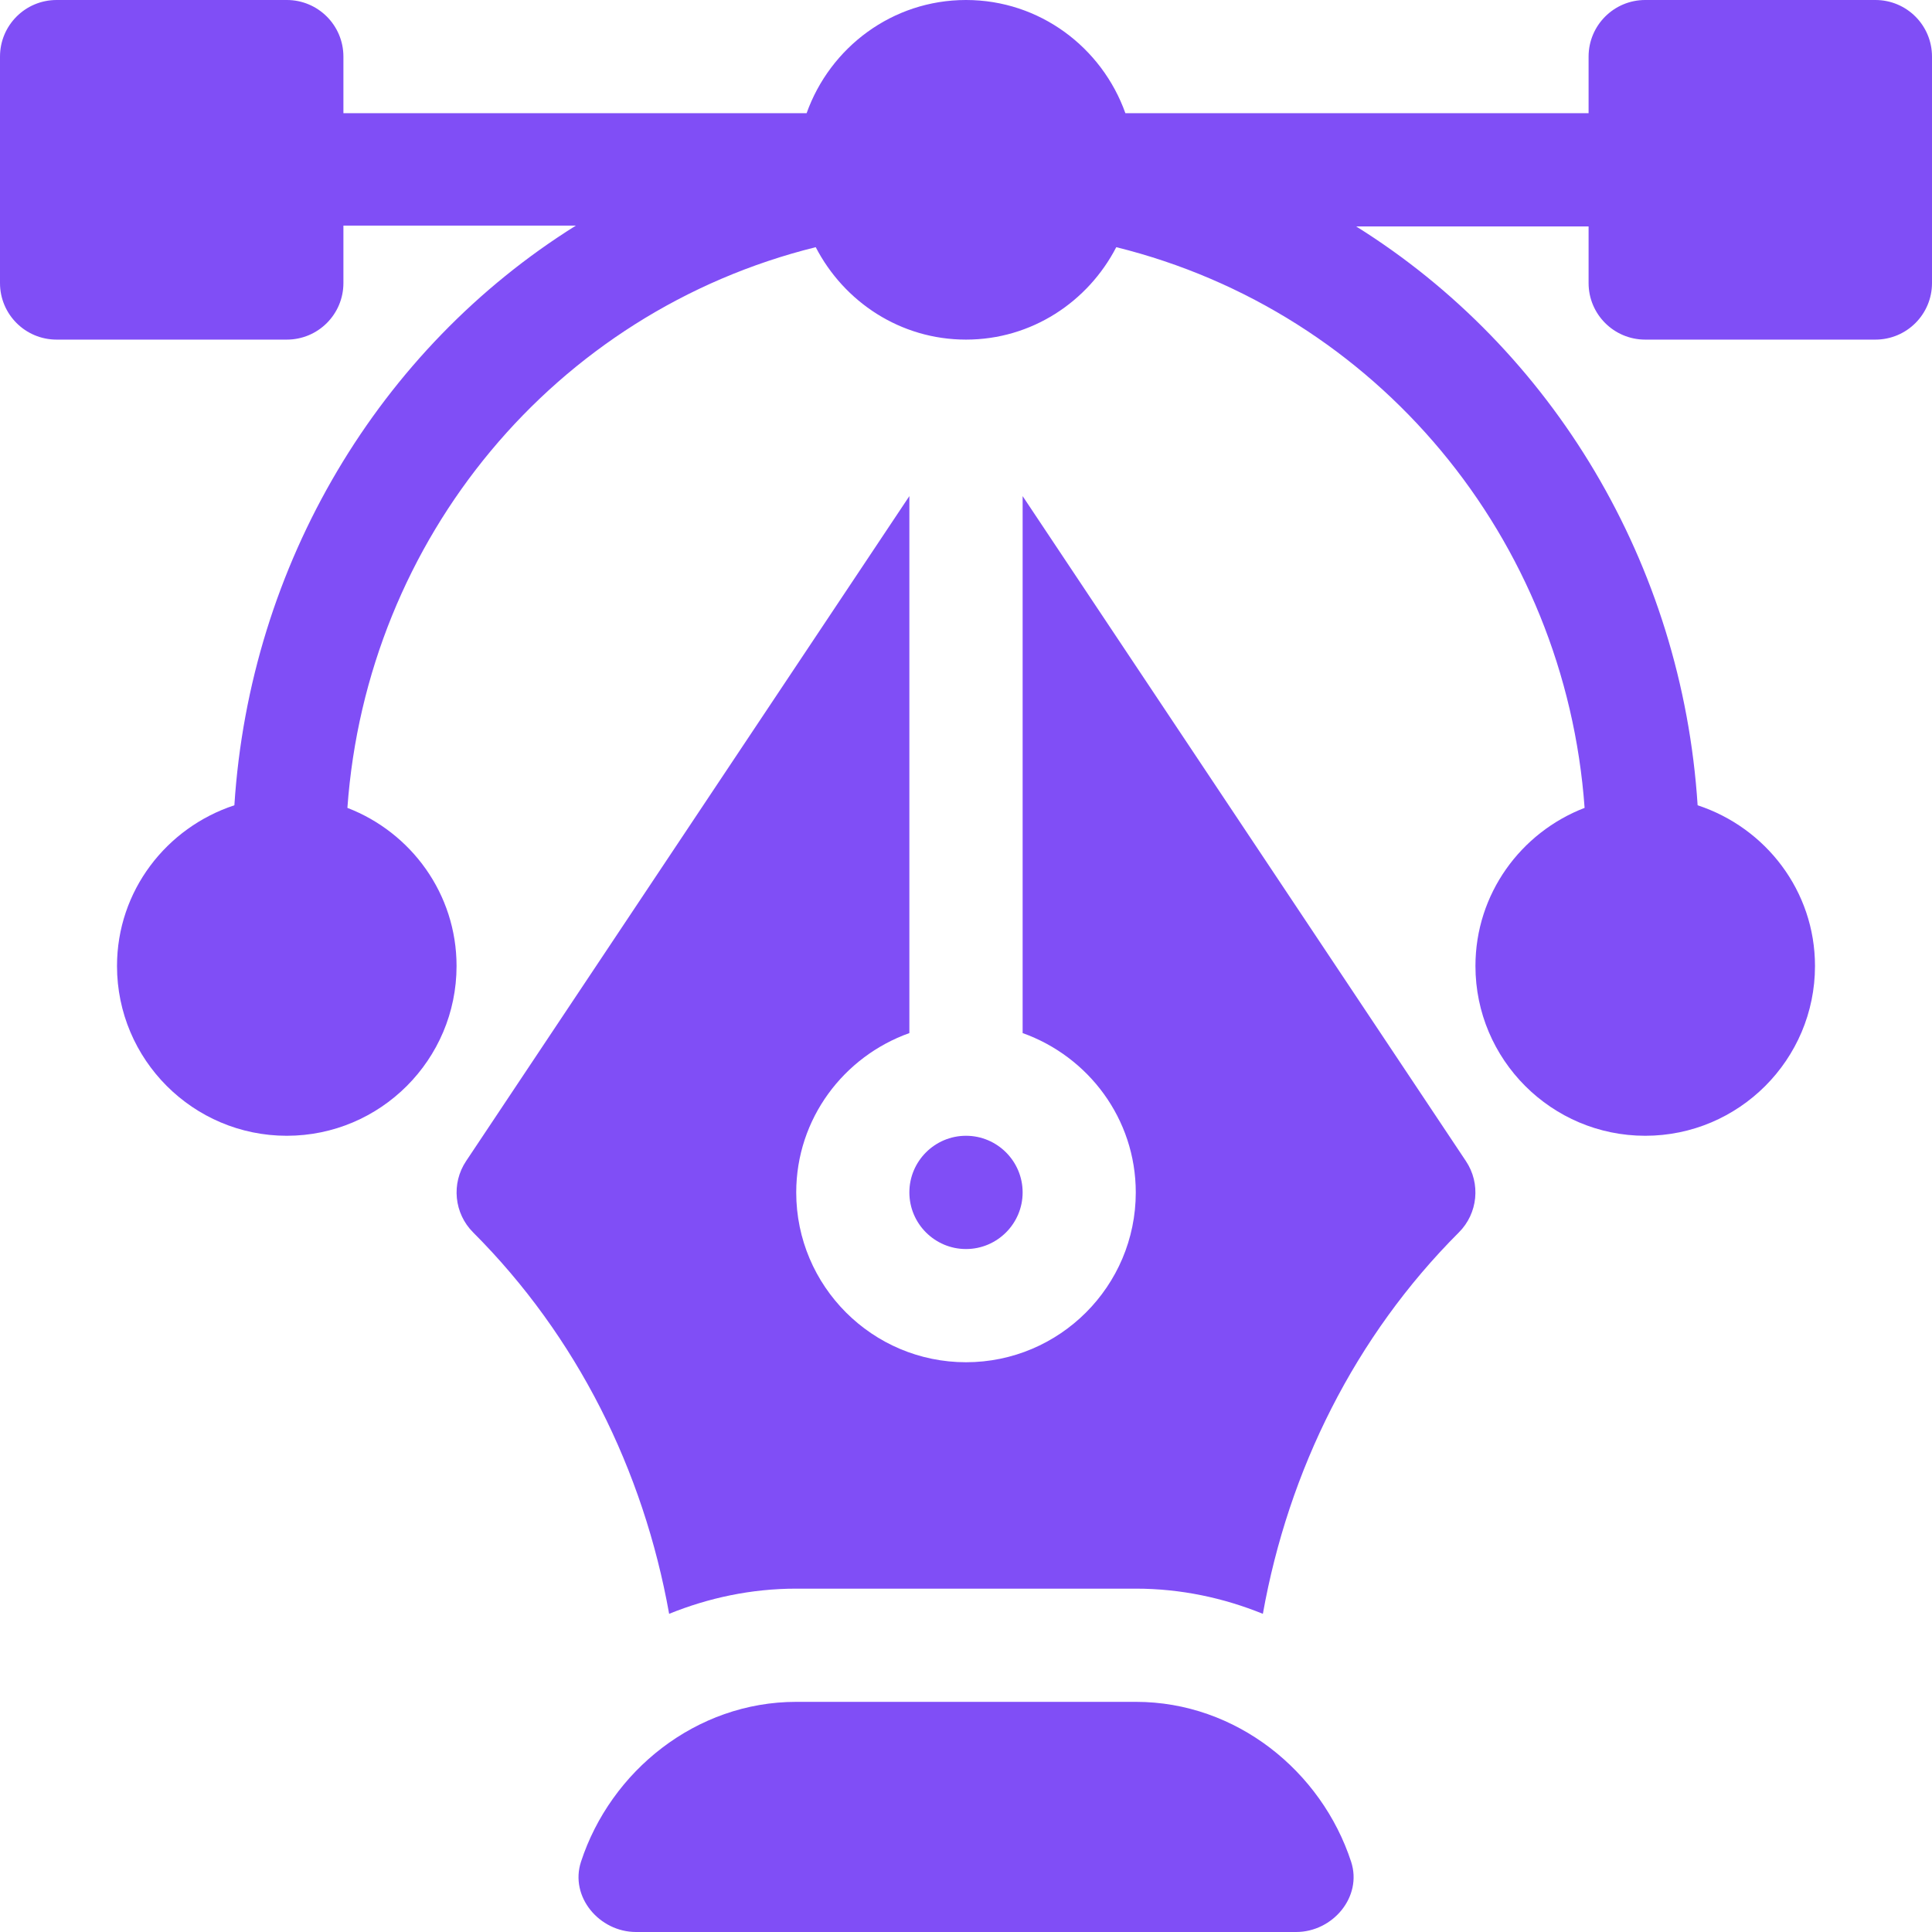 <svg width="32" height="32" viewBox="0 0 32 32" fill="none" xmlns="http://www.w3.org/2000/svg">
<g clip-path="url(#clip0_1572_12631)">
<path d="M31.062 0H27.25C26.732 0 26.312 0.419 26.312 0.938V1.875H18.64C18.252 0.786 17.221 0 16 0C14.779 0 13.748 0.786 13.36 1.875H5.688V0.938C5.688 0.419 5.268 0 4.75 0H0.938C0.419 0 0 0.419 0 0.938V4.688C0 5.206 0.419 5.625 0.938 5.625H4.75C5.268 5.625 5.688 5.206 5.688 4.688V3.737H9.538C6.284 5.77 4.139 9.34 3.882 13.338C2.758 13.707 1.938 14.754 1.938 16C1.938 17.551 3.199 18.812 4.75 18.812C6.301 18.812 7.562 17.551 7.562 16C7.562 14.804 6.809 13.787 5.754 13.381C6.074 8.923 9.184 5.166 13.511 4.094C13.979 4.999 14.913 5.625 16 5.625C17.087 5.625 18.021 4.999 18.489 4.094C22.816 5.166 25.926 8.923 26.246 13.381C25.191 13.787 24.438 14.804 24.438 16C24.438 17.551 25.699 18.812 27.25 18.812C28.801 18.812 30.062 17.551 30.062 16C30.062 14.754 29.242 13.707 28.118 13.338C27.861 9.34 25.716 5.783 22.462 3.75H26.312V4.688C26.312 5.206 26.732 5.625 27.25 5.625H31.062C31.581 5.625 32 5.206 32 4.688V0.938C32 0.419 31.581 0 31.062 0Z" fill="#804EF6"/>
<path d="M22.379 30.837C21.889 29.337 20.476 28.188 18.814 28.188H13.189C11.526 28.188 10.113 29.337 9.623 30.837C9.434 31.416 9.926 32 10.535 32H21.467C22.076 32 22.568 31.416 22.379 30.837Z" fill="#804EF6"/>
<path d="M24.28 19.231L16.938 8.217V17.111C18.026 17.499 18.812 18.53 18.812 19.751C18.812 21.302 17.551 22.563 16 22.563C14.449 22.563 13.188 21.302 13.188 19.751C13.188 18.53 13.974 17.499 15.062 17.111V8.217L7.72 19.231C7.472 19.602 7.521 20.098 7.837 20.413C9.558 22.134 10.658 24.352 11.083 26.73C11.734 26.466 12.443 26.313 13.188 26.313H18.812C19.558 26.313 20.266 26.466 20.917 26.73C21.342 24.352 22.442 22.134 24.163 20.413C24.479 20.098 24.528 19.602 24.28 19.231Z" fill="#804EF6"/>
<path d="M16 18.812C15.483 18.812 15.062 19.233 15.062 19.75C15.062 20.267 15.483 20.688 16 20.688C16.517 20.688 16.938 20.267 16.938 19.75C16.938 19.233 16.517 18.812 16 18.812Z" fill="#804EF6"/>
</g>
<defs>
<clipPath id="clip0_1572_12631">
<rect width="32" height="32" fill="white"/>
</clipPath>
</defs>
</svg>
